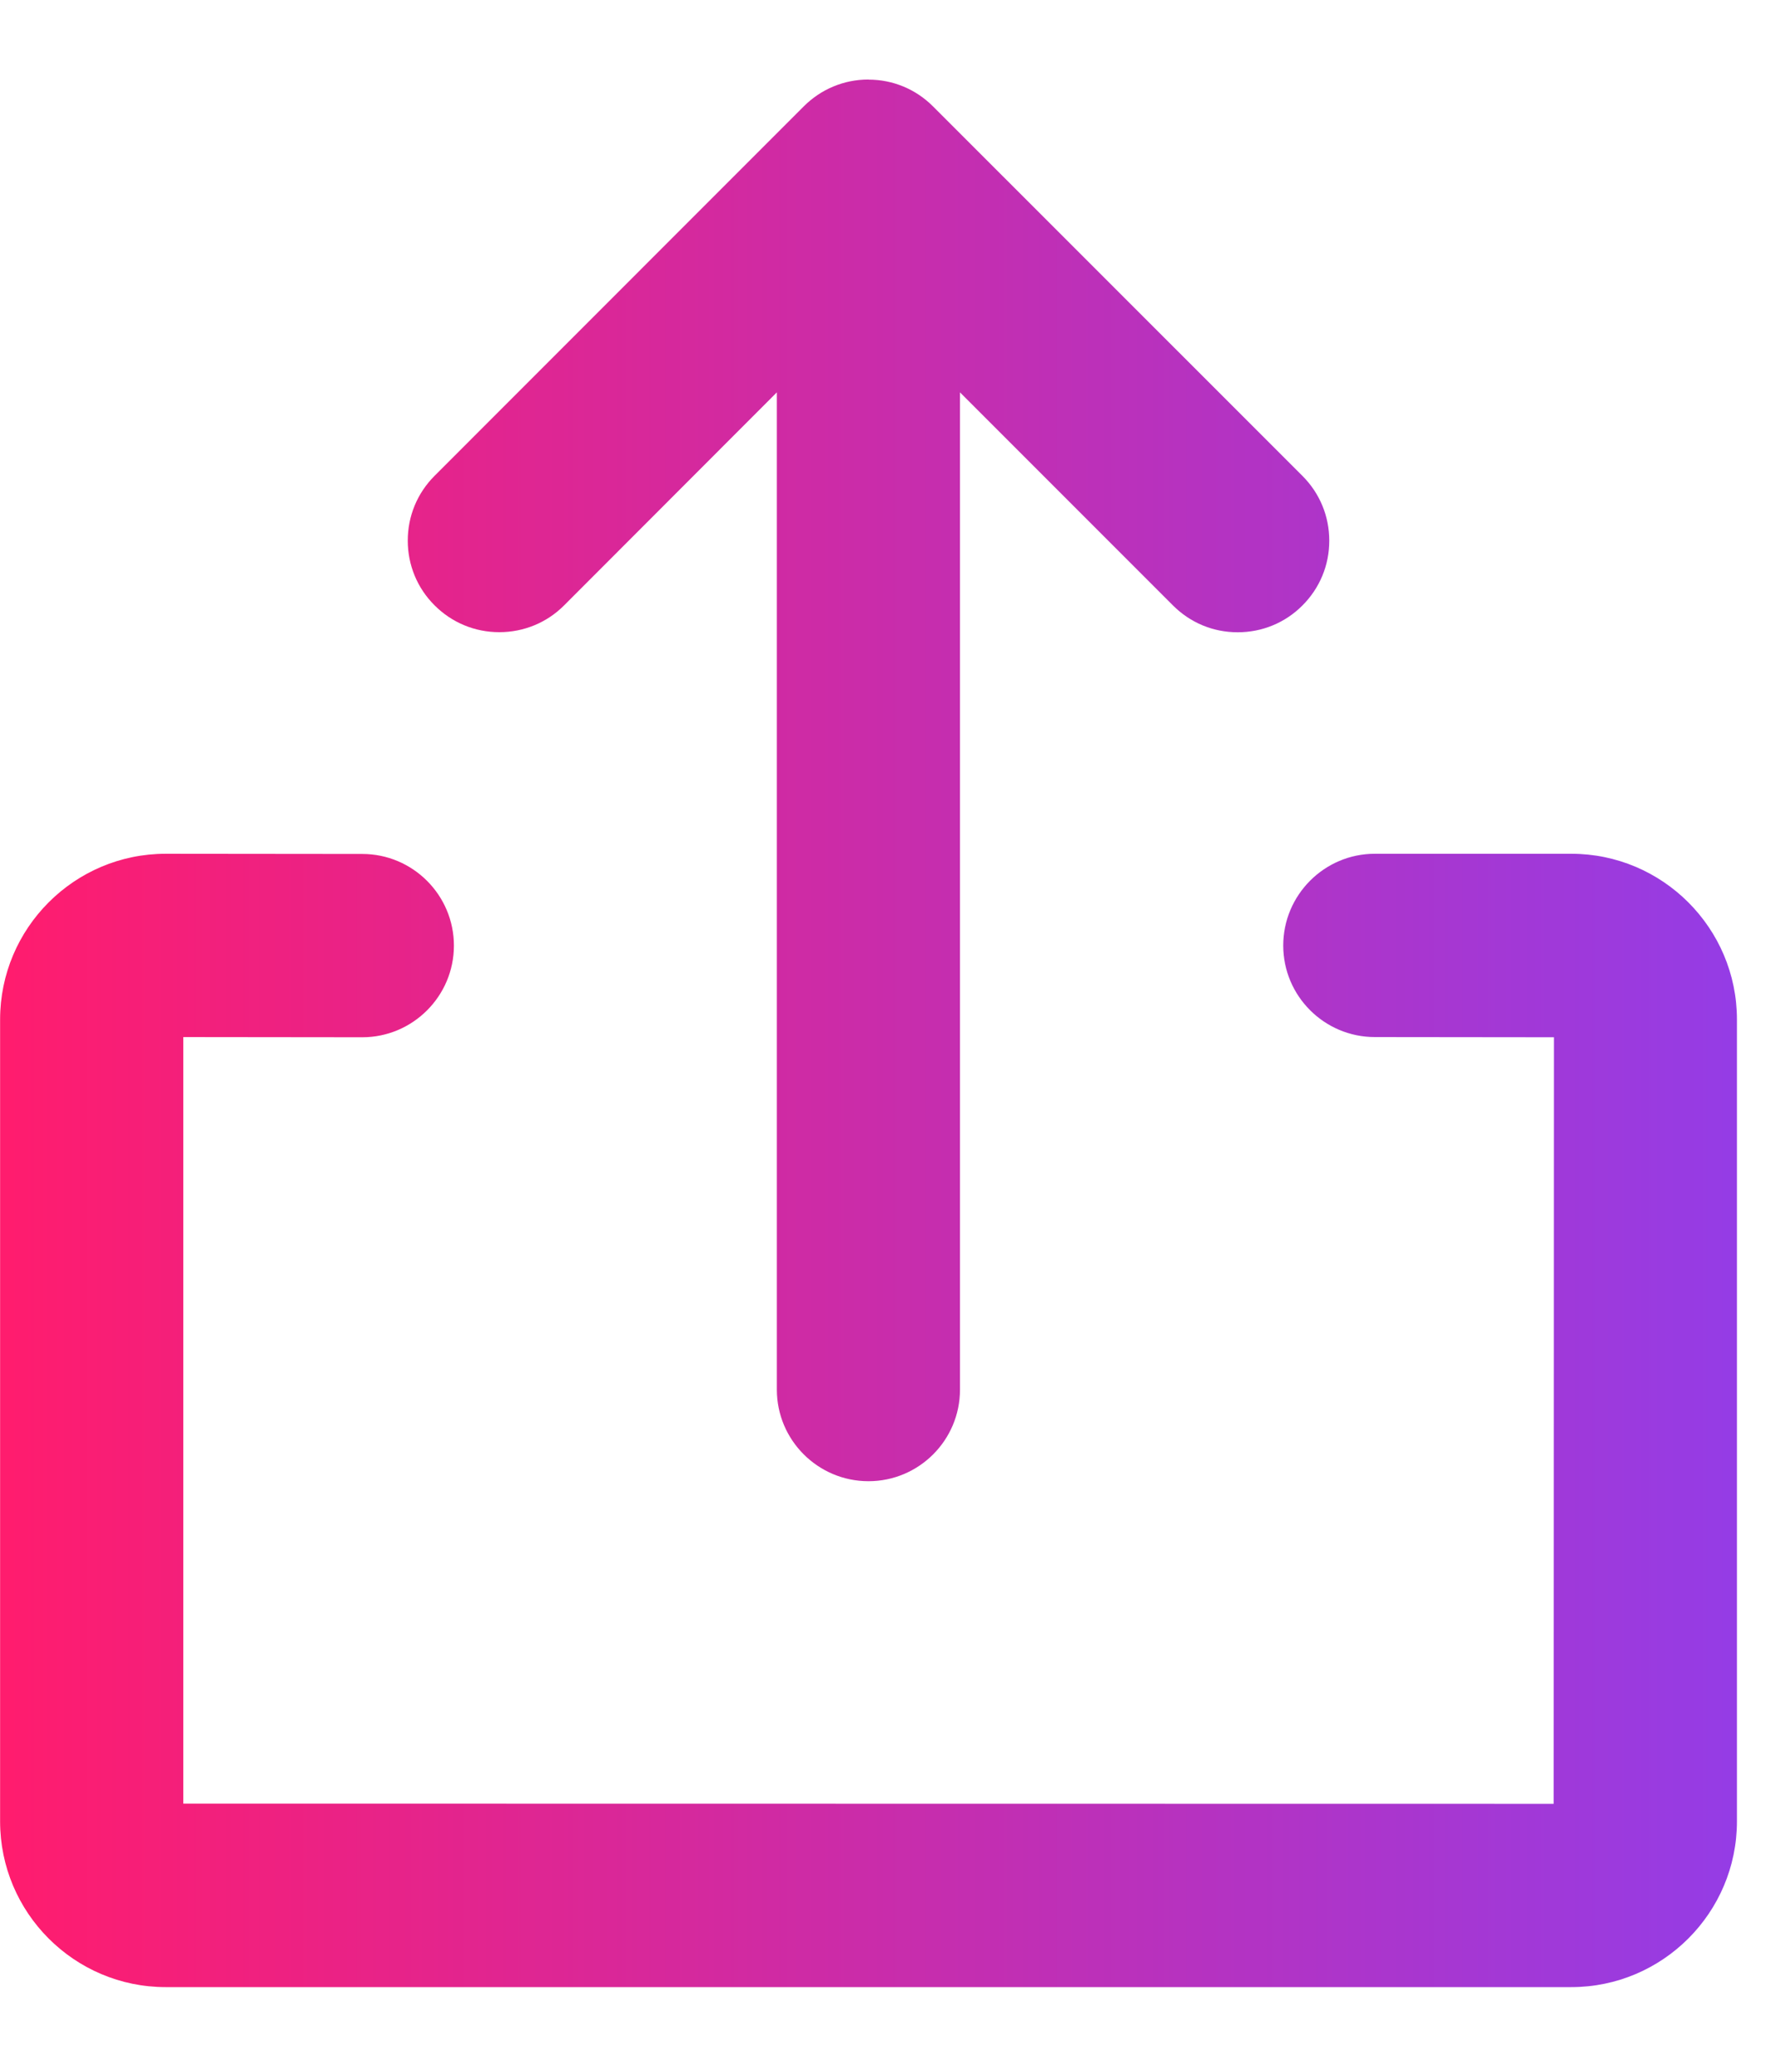 <svg xmlns="http://www.w3.org/2000/svg" width="18" height="21" viewBox="0 0 18 21">
    <defs>
        <linearGradient id="prefix__a" x1="0%" x2="100%" y1="50%" y2="50%">
            <stop offset="0%" stop-color="#FF1C6E"/>
            <stop offset="100%" stop-color="#953CE5"/>
        </linearGradient>
    </defs>
    <path fill="url(#prefix__a)" fill-rule="evenodd" d="M15.934 8.68c.926 0 1.68.754 1.68 1.68v8.128c0 .926-.754 1.68-1.68 1.68H1.68c-.926 0-1.679-.754-1.679-1.68V10.36c0-.926.753-1.68 1.679-1.68l1.994.002c.512 0 .929.417.929.929s-.417.929-.929.929l-1.815-.002v7.77l13.896.002.003-7.77-1.816-.002c-.512 0-.929-.416-.929-.928s.417-.93.929-.93zM8.807.833c.248 0 .481.097.656.273l3.745 3.744c.176.176.272.409.272.657 0 .247-.096.48-.272.656-.175.176-.409.272-.657.272-.248 0-.48-.096-.656-.272l-2.16-2.16v10.109c0 .512-.416.928-.928.928s-.929-.416-.929-.928V4.003L5.72 6.163c-.175.175-.409.271-.657.271-.247 0-.48-.096-.656-.272-.176-.175-.272-.409-.272-.656 0-.248.096-.481.272-.657L8.15 1.105c.176-.176.409-.273.657-.273z" transform="translate(0 -.026)"/>
</svg>
